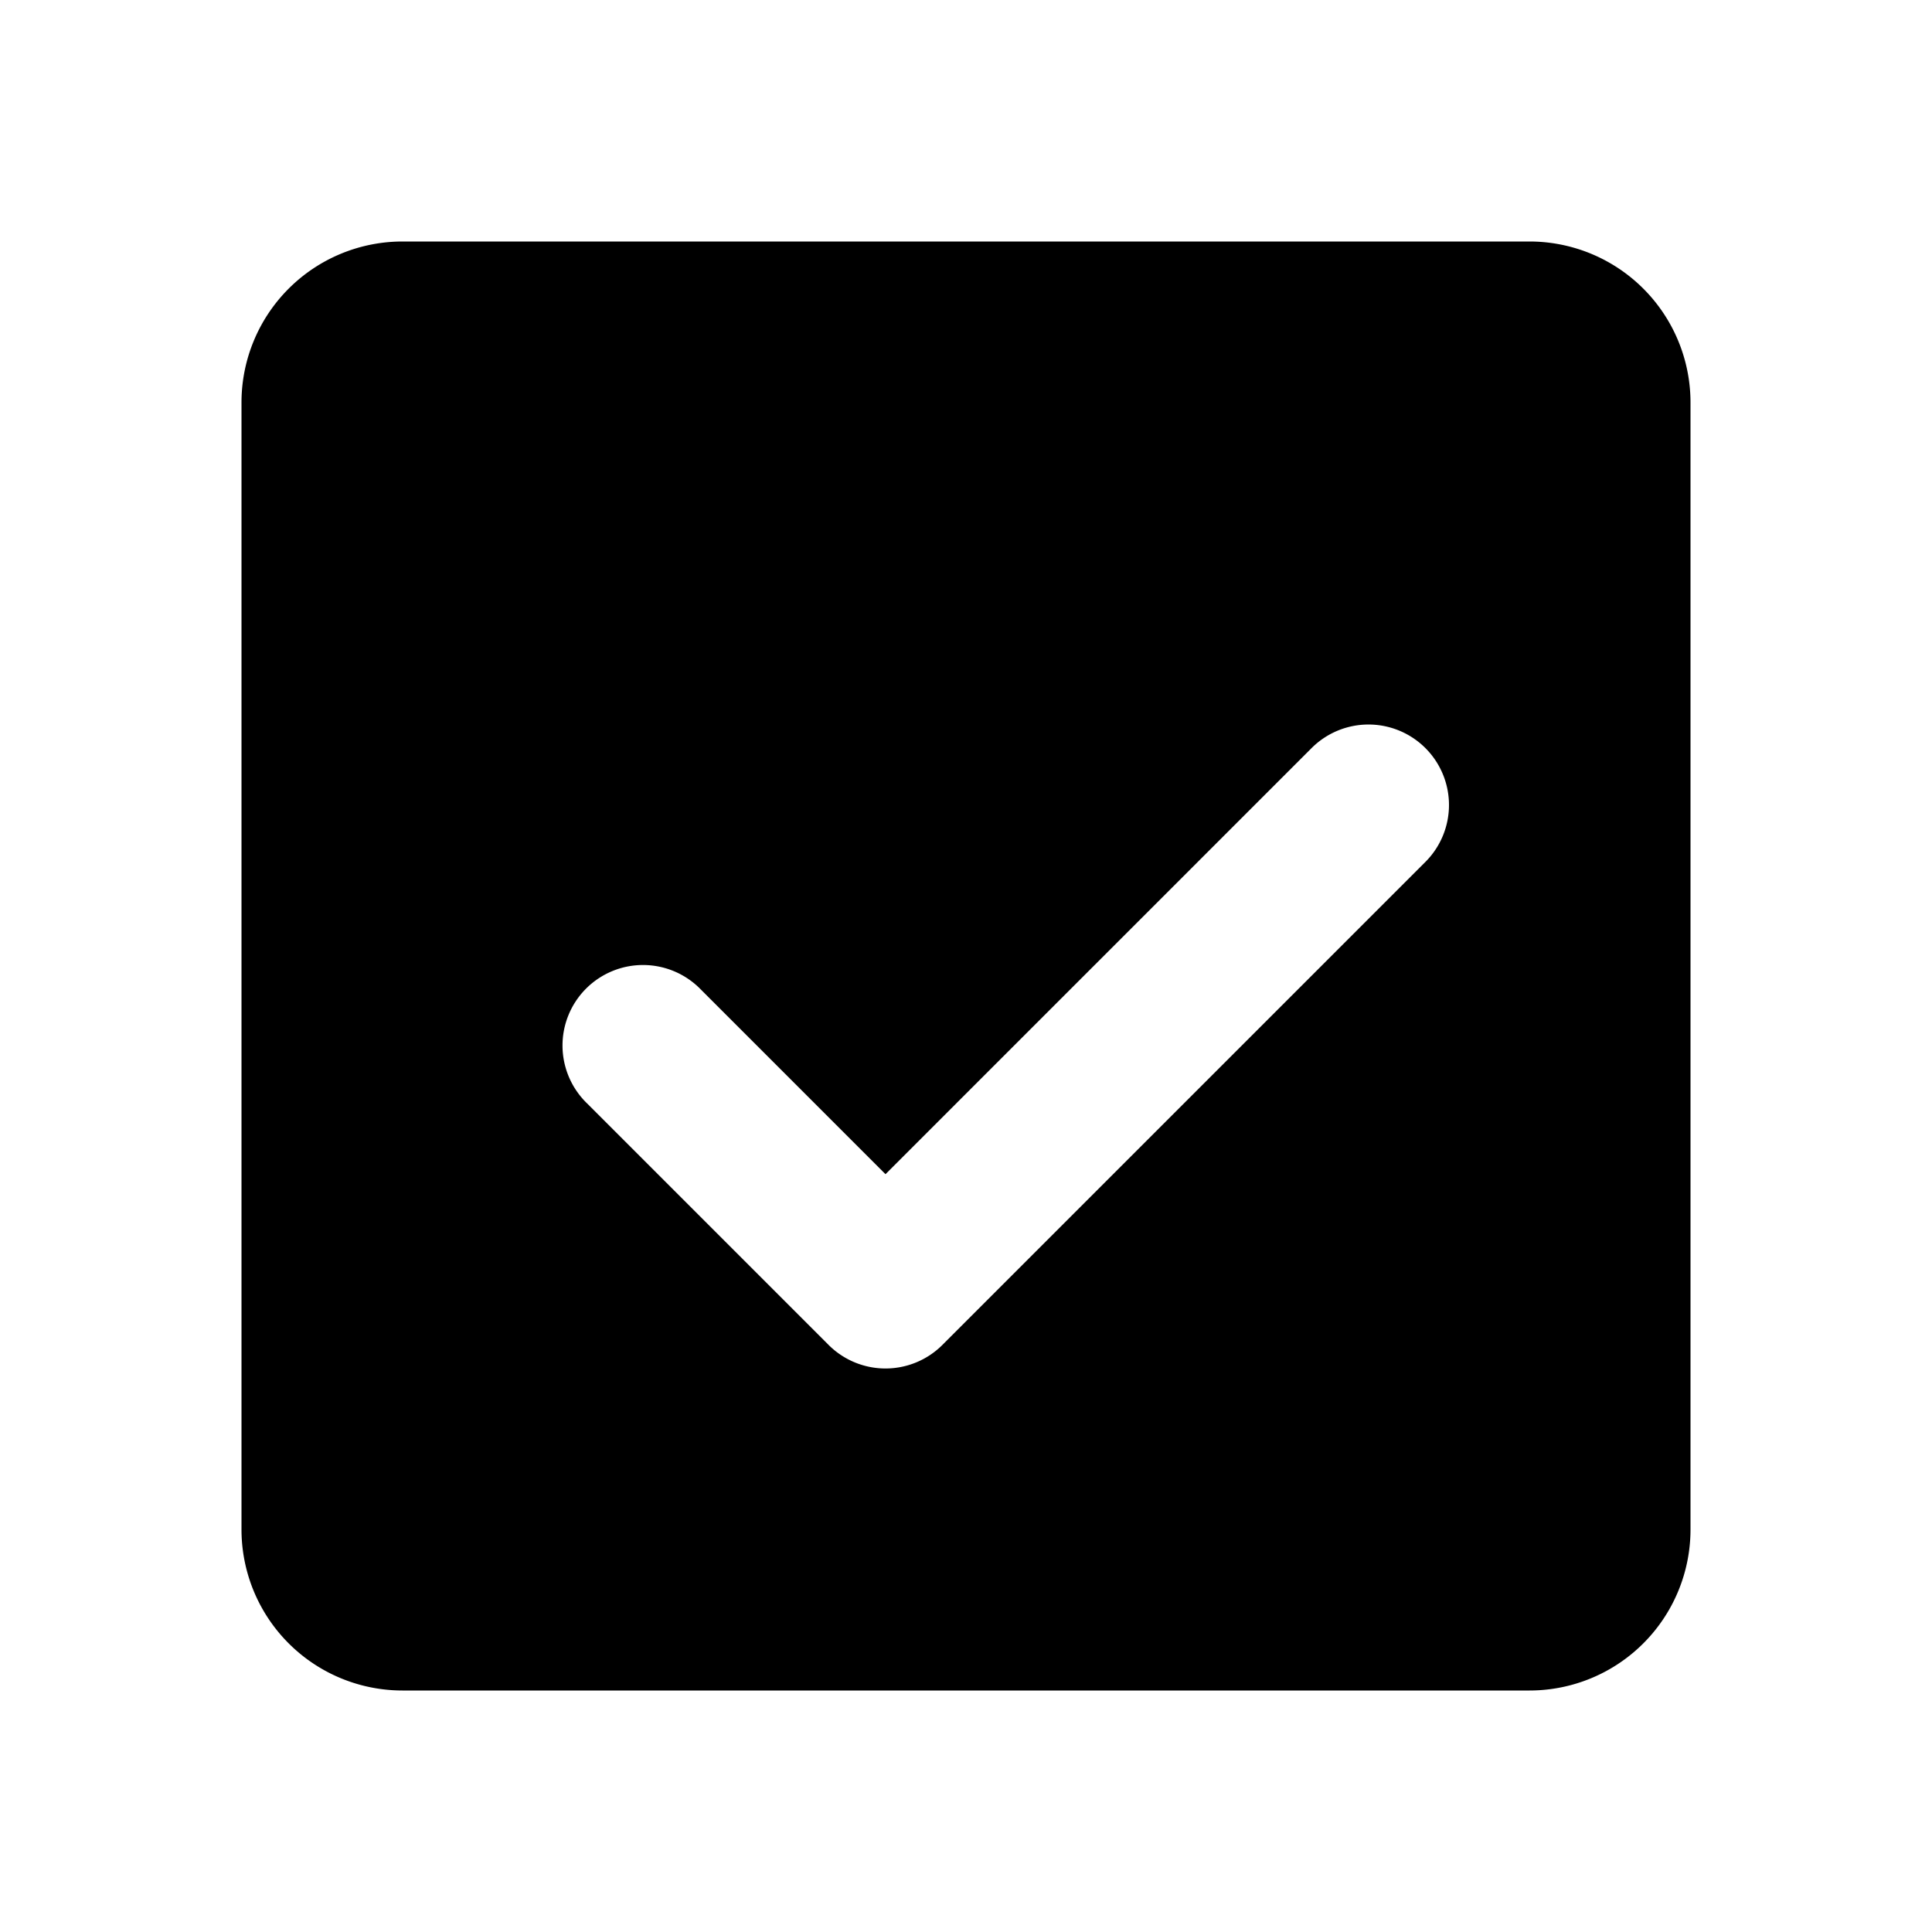 <svg xmlns="http://www.w3.org/2000/svg" viewBox="0 0 24 24" fill="currentColor">
  <path d="M19 3H5a2 2 0 0 0-2 2v14a2 2 0 0 0 2 2h14a2 2 0 0 0 2-2V5a2 2 0 0 0-2-2zm-1.293 6.293a1 1 0 0 1 0 1.414l-6 6a1 1 0 0 1-1.414 0l-3-3a1 1 0 1 1 1.414-1.414L11 14.586l5.293-5.293a1 1 0 0 1 1.414 0z"/>
</svg>
